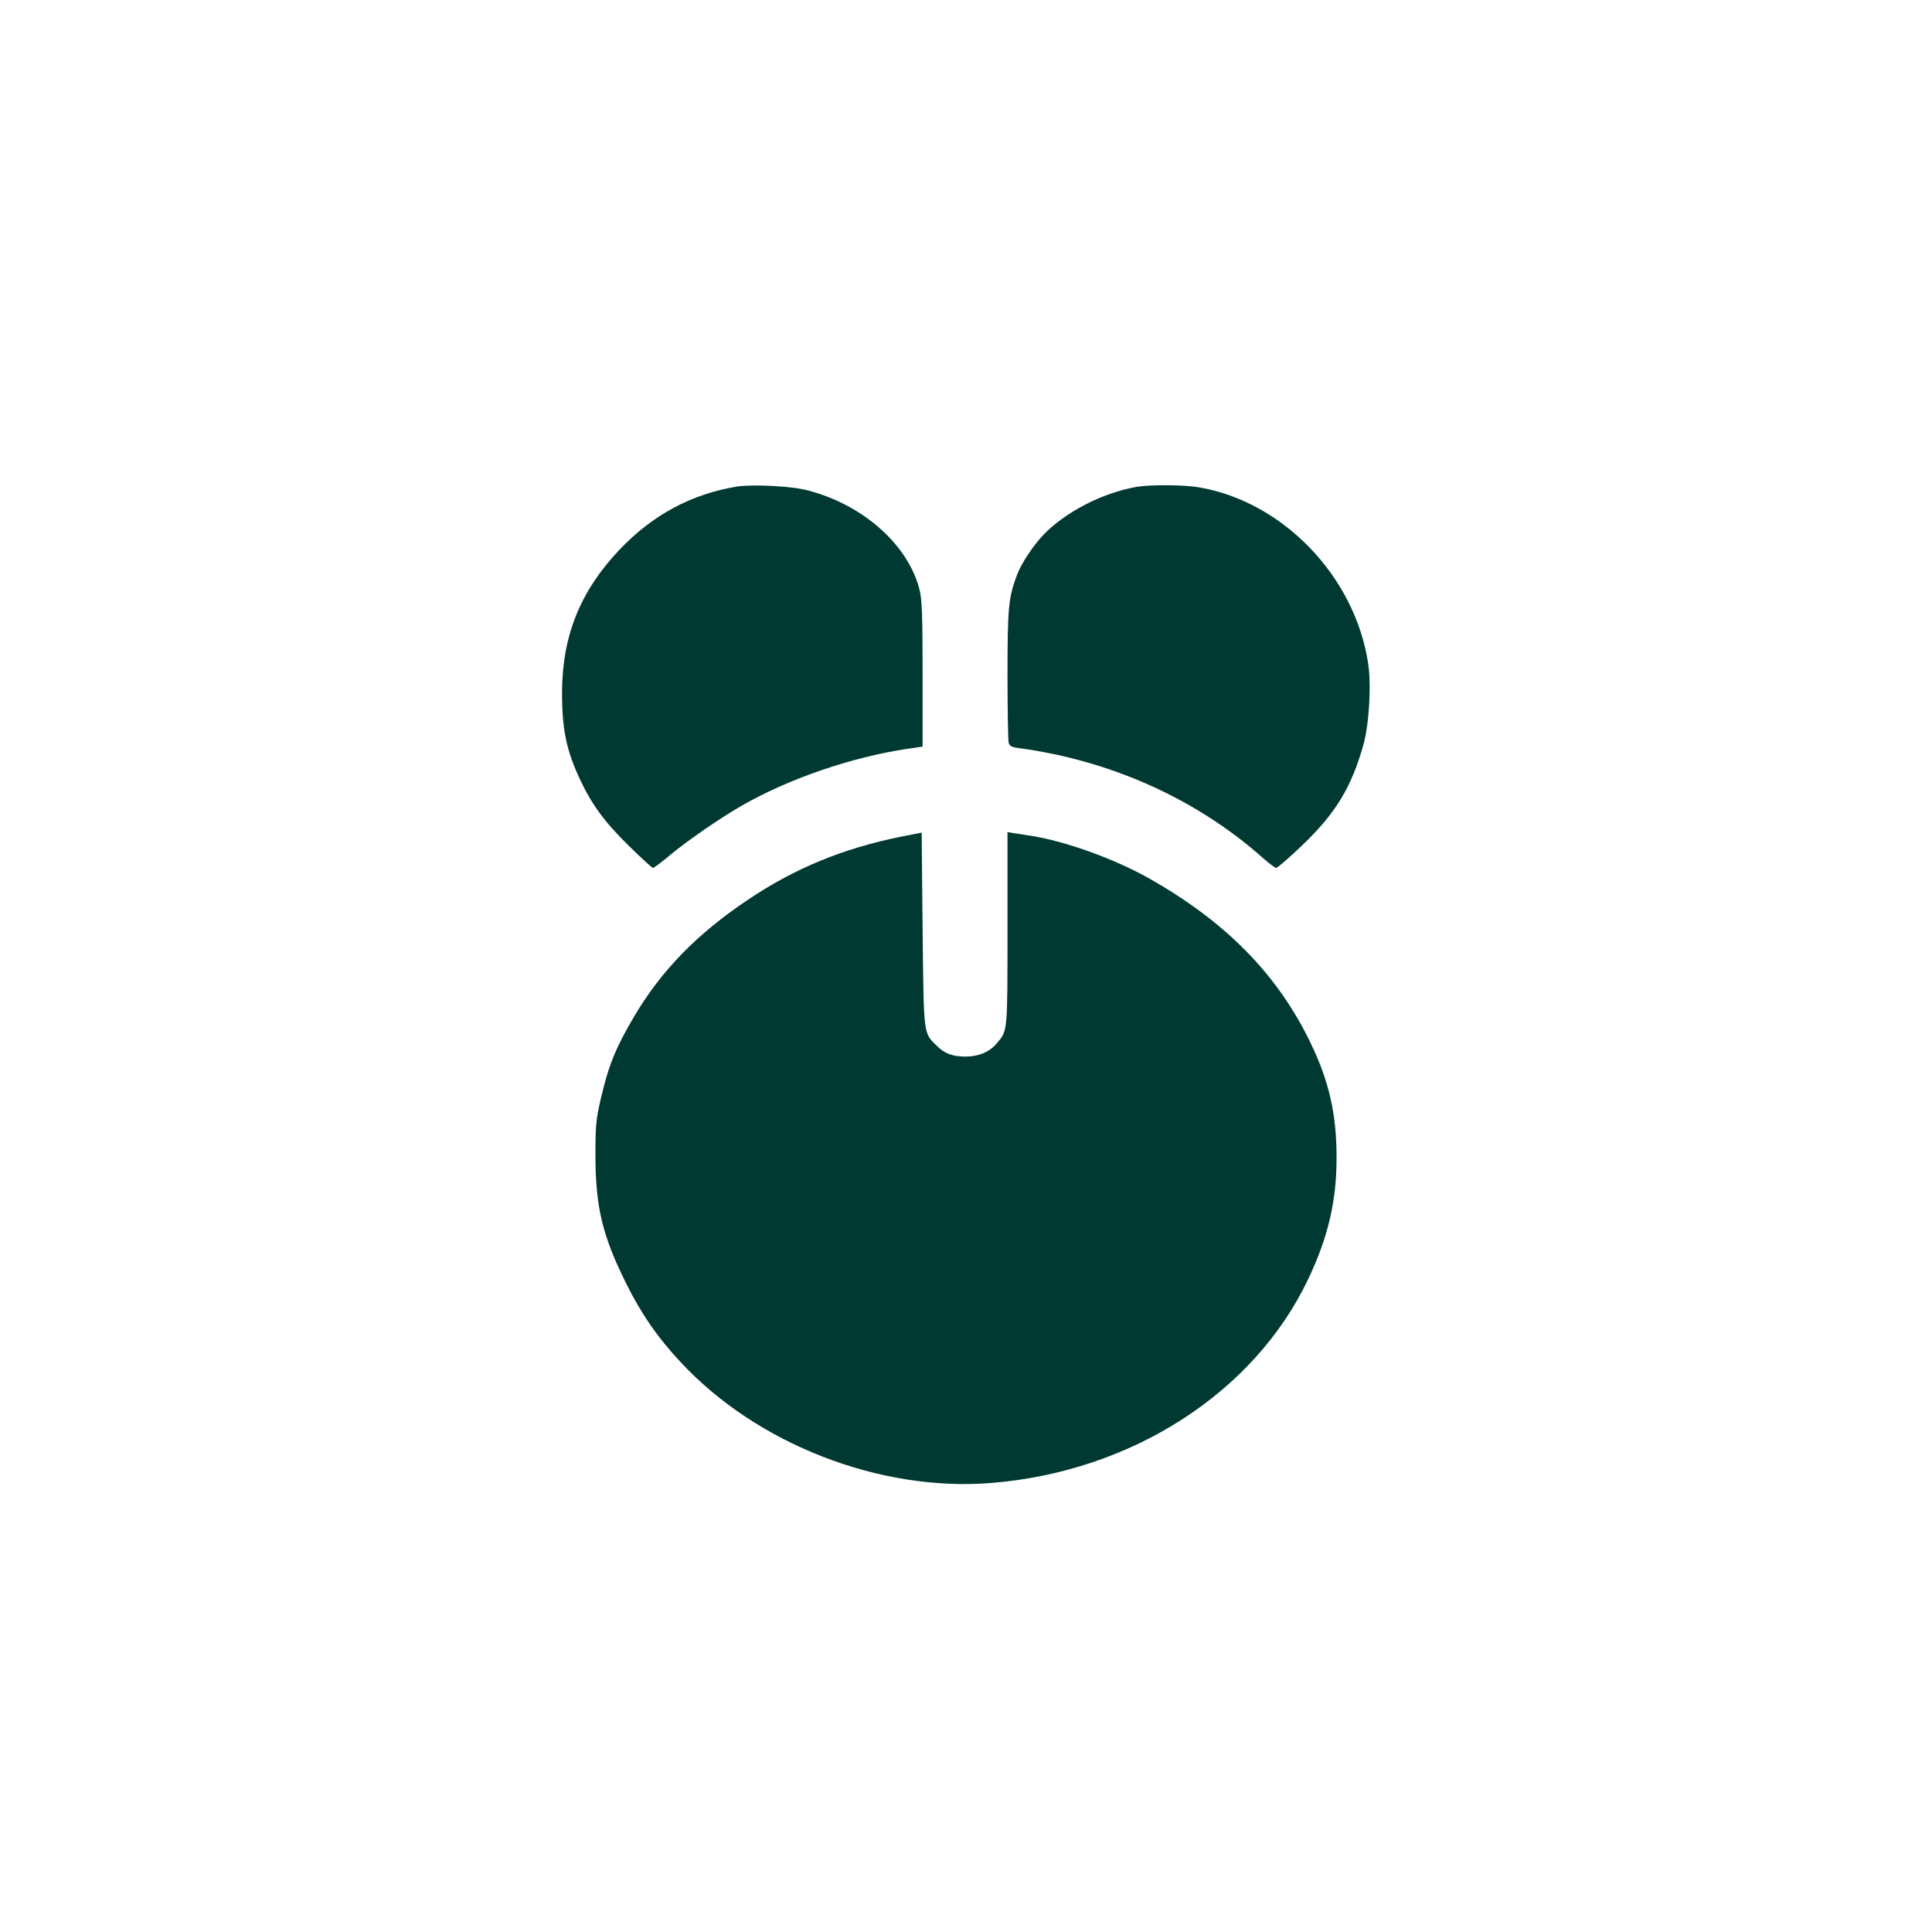 <?xml version="1.0" standalone="no"?>
<!DOCTYPE svg PUBLIC "-//W3C//DTD SVG 20010904//EN"
 "http://www.w3.org/TR/2001/REC-SVG-20010904/DTD/svg10.dtd">
<svg version="1.0" xmlns="http://www.w3.org/2000/svg"
 width="1024pt" height="1024pt" viewBox="0 0 1024 1024"
 preserveAspectRatio="xMidYMid meet">

<g transform="translate(0,1024) scale(0.1,-0.1)"
fill="#003932" stroke="none">
<path d="M3905 7661 c-241 -40 -446 -150 -621 -334 -209 -220 -305 -459 -305
-759 0 -196 23 -306 97 -463 61 -130 131 -225 256 -347 66 -65 124 -118 129
-118 5 0 44 29 87 65 90 76 273 202 387 267 249 142 580 255 873 299 l82 12 0
381 c0 304 -3 394 -15 445 -57 239 -297 455 -594 532 -85 23 -292 33 -376 20z"/>
<path d="M6027 7660 c-182 -31 -382 -134 -499 -257 -55 -59 -115 -150 -138
-211 -45 -119 -50 -175 -50 -530 0 -185 3 -347 6 -359 5 -17 16 -23 53 -28
488 -65 945 -271 1294 -582 33 -29 65 -53 71 -53 7 0 67 52 134 116 180 171
265 310 329 539 30 109 42 320 24 432 -71 457 -447 850 -890 929 -83 15 -257
16 -334 4z"/>
<path d="M4774 5805 c-304 -61 -564 -168 -810 -334 -269 -180 -458 -374 -602
-617 -99 -168 -136 -259 -178 -439 -25 -108 -28 -138 -28 -300 0 -271 37 -426
164 -680 81 -162 164 -282 286 -413 404 -436 1057 -690 1649 -642 743 60 1394
479 1680 1083 104 220 149 410 149 637 1 232 -39 409 -139 615 -176 364 -452
643 -861 873 -184 102 -436 193 -619 222 -38 6 -82 13 -97 15 l-28 5 0 -511
c0 -552 1 -541 -56 -608 -38 -46 -96 -71 -167 -71 -70 0 -112 16 -156 61 -67
67 -65 51 -71 615 l-5 511 -111 -22z"/>
</g>
</svg>
